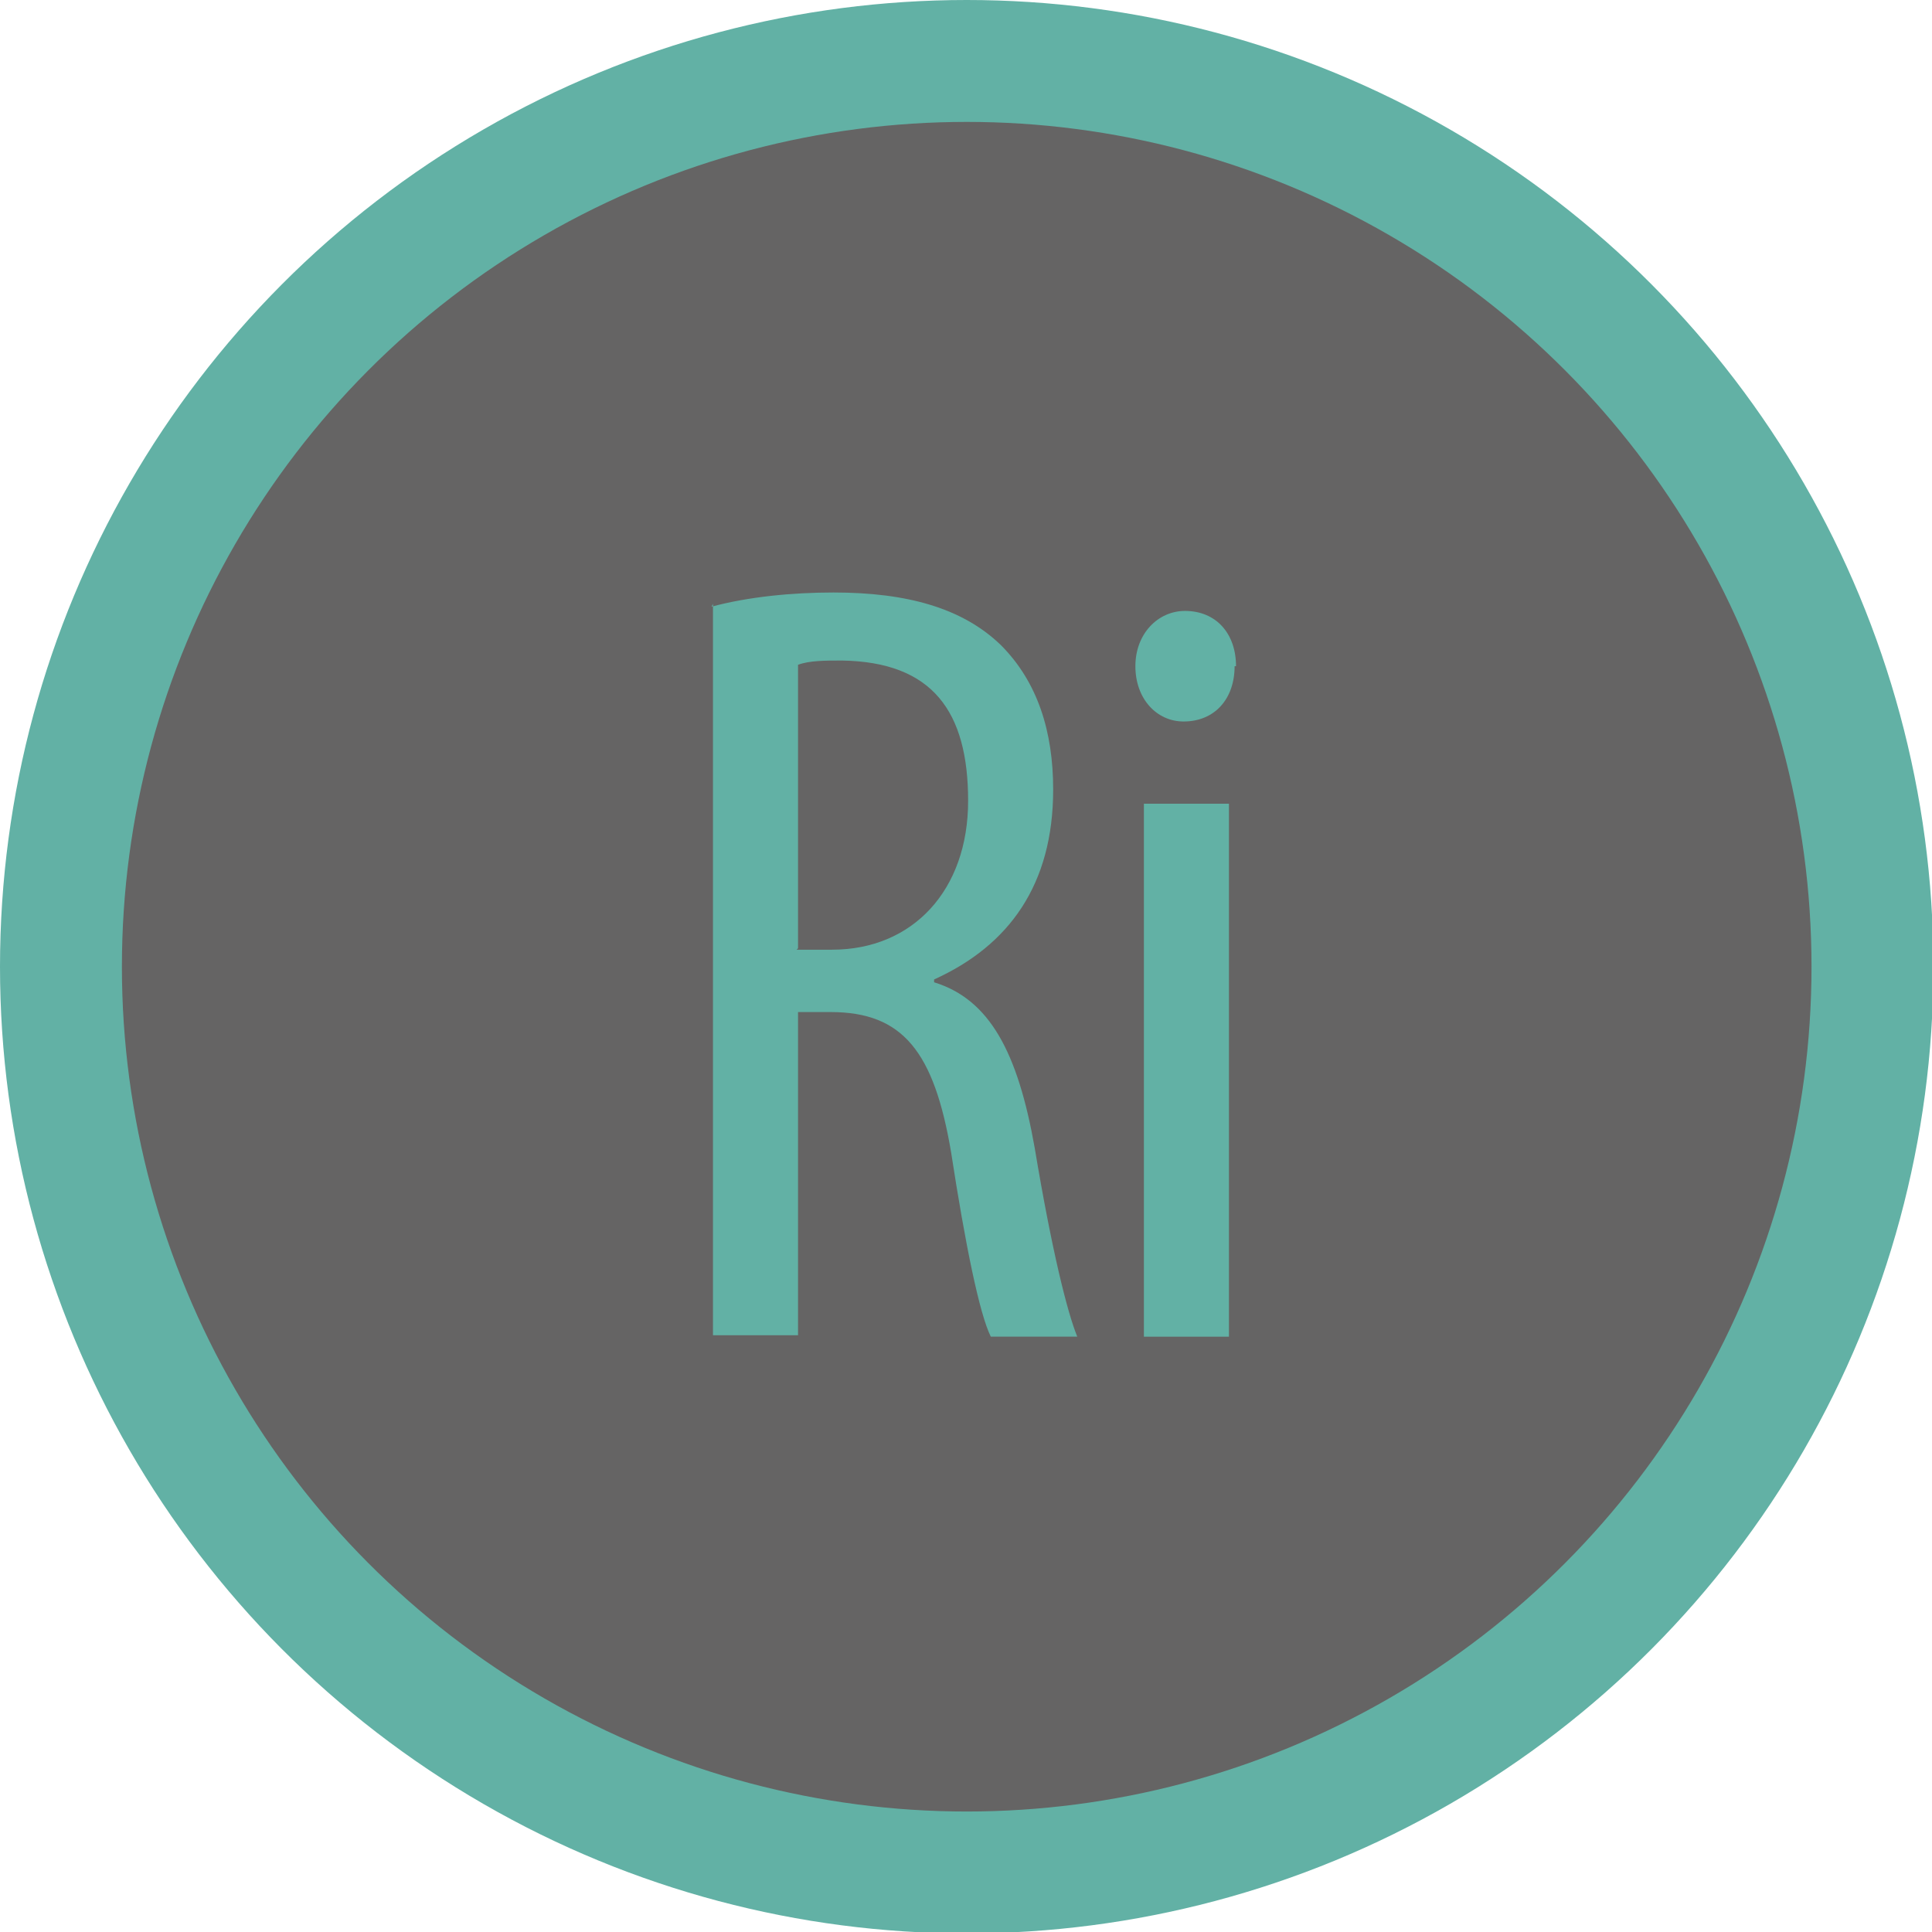 <?xml version="1.0" encoding="UTF-8"?>
<svg id="Layer_2" data-name="Layer 2" xmlns="http://www.w3.org/2000/svg" viewBox="0 0 13.63 13.63">
  <defs>
    <style>
      .cls-1 {
        fill: #62b1a5;
      }

      .cls-1, .cls-2 {
        stroke-width: 0px;
      }

      .cls-2 {
        fill: #656464;
      }
    </style>
  </defs>
  <g id="_入学案内" data-name="入学案内">
    <g>
      <g>
        <circle class="cls-1" cx="6.82" cy="6.82" r="6.82"/>
        <circle class="cls-2" cx="6.82" cy="6.82" r="5.96"/>
      </g>
      <g>
        <path class="cls-1" d="m5.02,4.28c.26-.07.57-.1.86-.1.52,0,.91.11,1.18.37.26.26.37.61.37,1.02,0,.67-.31,1.1-.84,1.34v.02c.39.12.59.49.71,1.17.12.72.23,1.16.3,1.33h-.61c-.08-.16-.18-.65-.28-1.3-.12-.71-.34-.99-.85-.99h-.23v2.28h-.6v-5.16Zm.6,2.42h.25c.57,0,.96-.42.96-1.05s-.25-.98-.89-.99c-.12,0-.23,0-.31.03v2Z"/>
        <path class="cls-1" d="m8.71,4.7c0,.23-.14.39-.36.39-.19,0-.34-.16-.34-.39s.16-.39.35-.39c.22,0,.36.16.36.39Zm-.64,4.73v-3.76h.6v3.76h-.6Z"/>
      </g>
    </g>
  </g>
</svg>